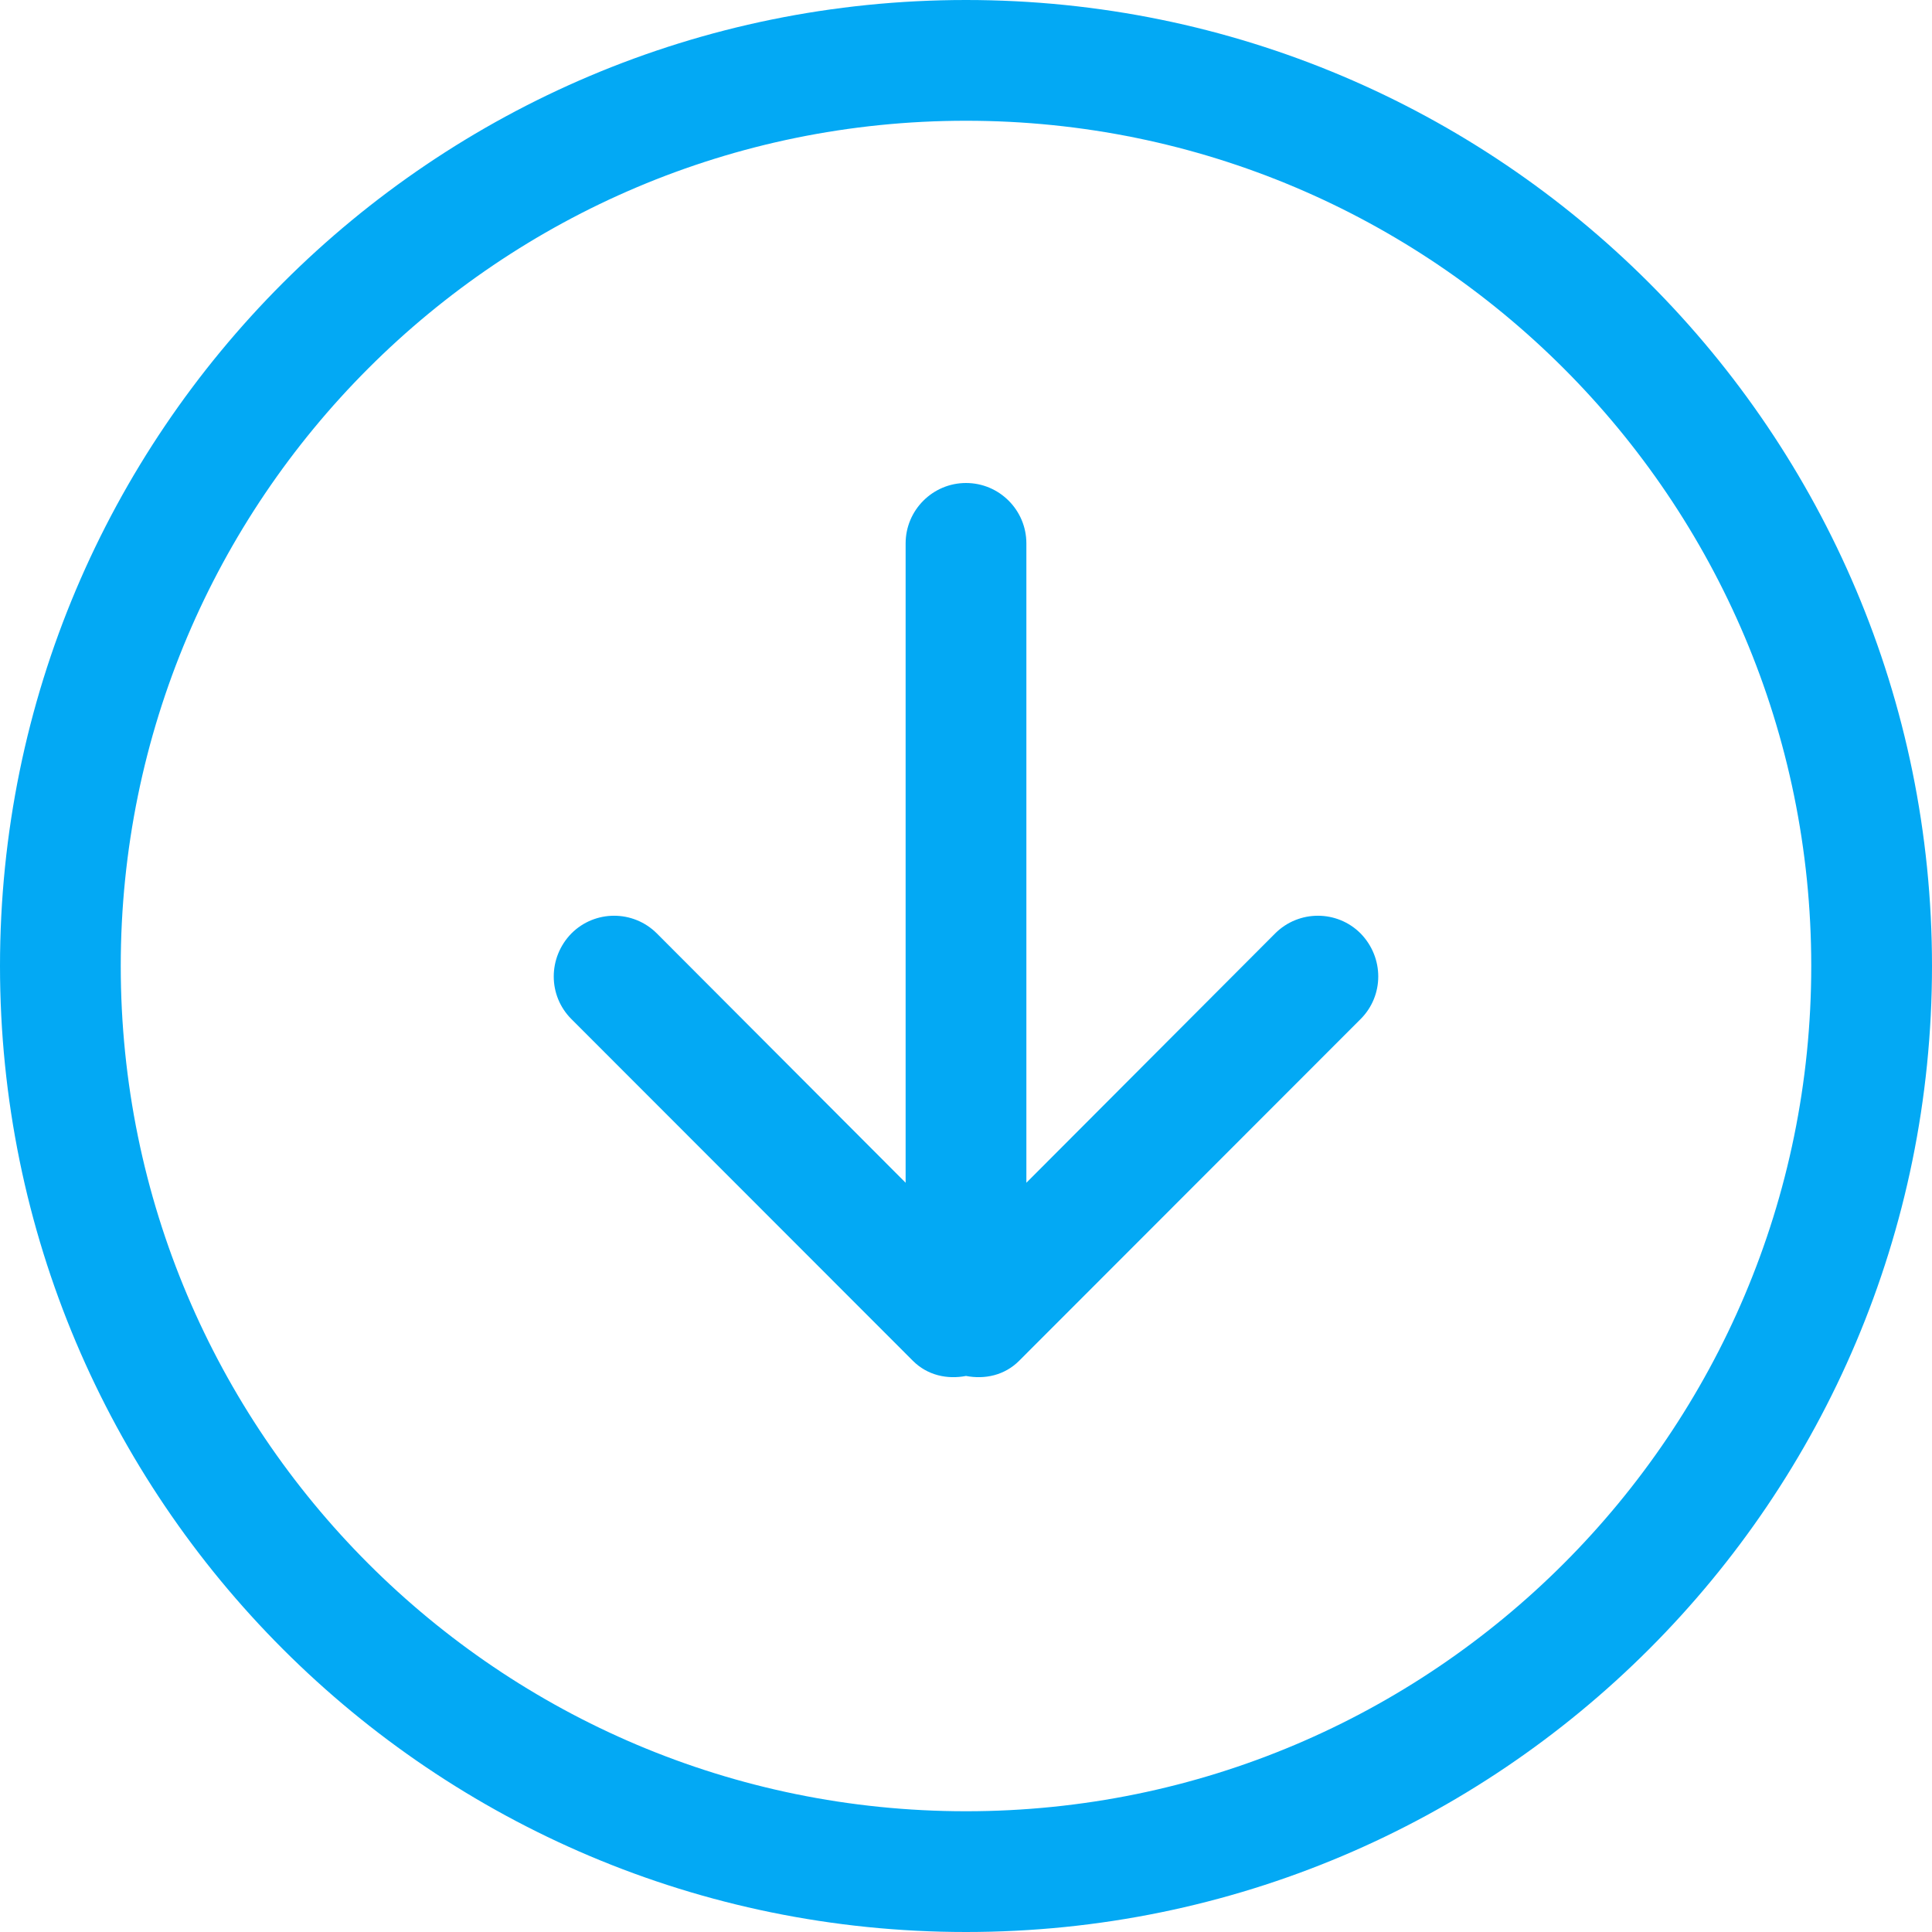 <svg xmlns="http://www.w3.org/2000/svg" xmlns:xlink="http://www.w3.org/1999/xlink" xmlns:sketch="http://www.bohemiancoding.com/sketch/ns" width="800px" height="800px" viewBox="0 0 32 32" fill="#03A9F4" stroke="#03A9F4"><g id="SVGRepo_bgCarrier" stroke-width="0"></g><g id="SVGRepo_tracerCarrier" stroke-linecap="round" stroke-linejoin="round"></g><g id="SVGRepo_iconCarrier"><title>arrow-down-circle</title><desc>Created with Sketch Beta.</desc><defs> </defs><g id="Page-1" stroke="none" stroke-width="1" fill="none" fill-rule="evenodd" sketch:type="MSPage"><g id="Icon-Set" sketch:type="MSLayerGroup" transform="translate(-412, -1087)" fill="#03A9F4"><path d="M428,1117 C420.268,1117 414,1110.73 414,1103 C414,1095.27 420.268,1089 428,1089 C435.732,1089 442,1095.27 442,1103 C442,1110.73 435.732,1117 428,1117 L428,1117 Z M428,1087 C419.163,1087 412,1094.16 412,1103 C412,1111.84 419.163,1119 428,1119 C436.837,1119 444,1111.84 444,1103 C444,1094.16 436.837,1087 428,1087 L428,1087 Z M433.121,1102.46 L429,1106.59 L429,1096 C429,1095.45 428.553,1095 428,1095 C427.448,1095 427,1095.45 427,1096 L427,1106.59 L422.879,1102.46 C422.488,1102.07 421.855,1102.07 421.465,1102.46 C421.074,1102.86 421.074,1103.49 421.465,1103.88 L427.121,1109.54 C427.361,1109.78 427.689,1109.85 428,1109.79 C428.311,1109.85 428.639,1109.78 428.879,1109.54 L434.535,1103.88 C434.926,1103.49 434.926,1102.86 434.535,1102.46 C434.146,1102.07 433.512,1102.07 433.121,1102.46 L433.121,1102.46 Z" id="arrow-down-circle" sketch:type="MSShapeGroup"> </path></g></g></g></svg>